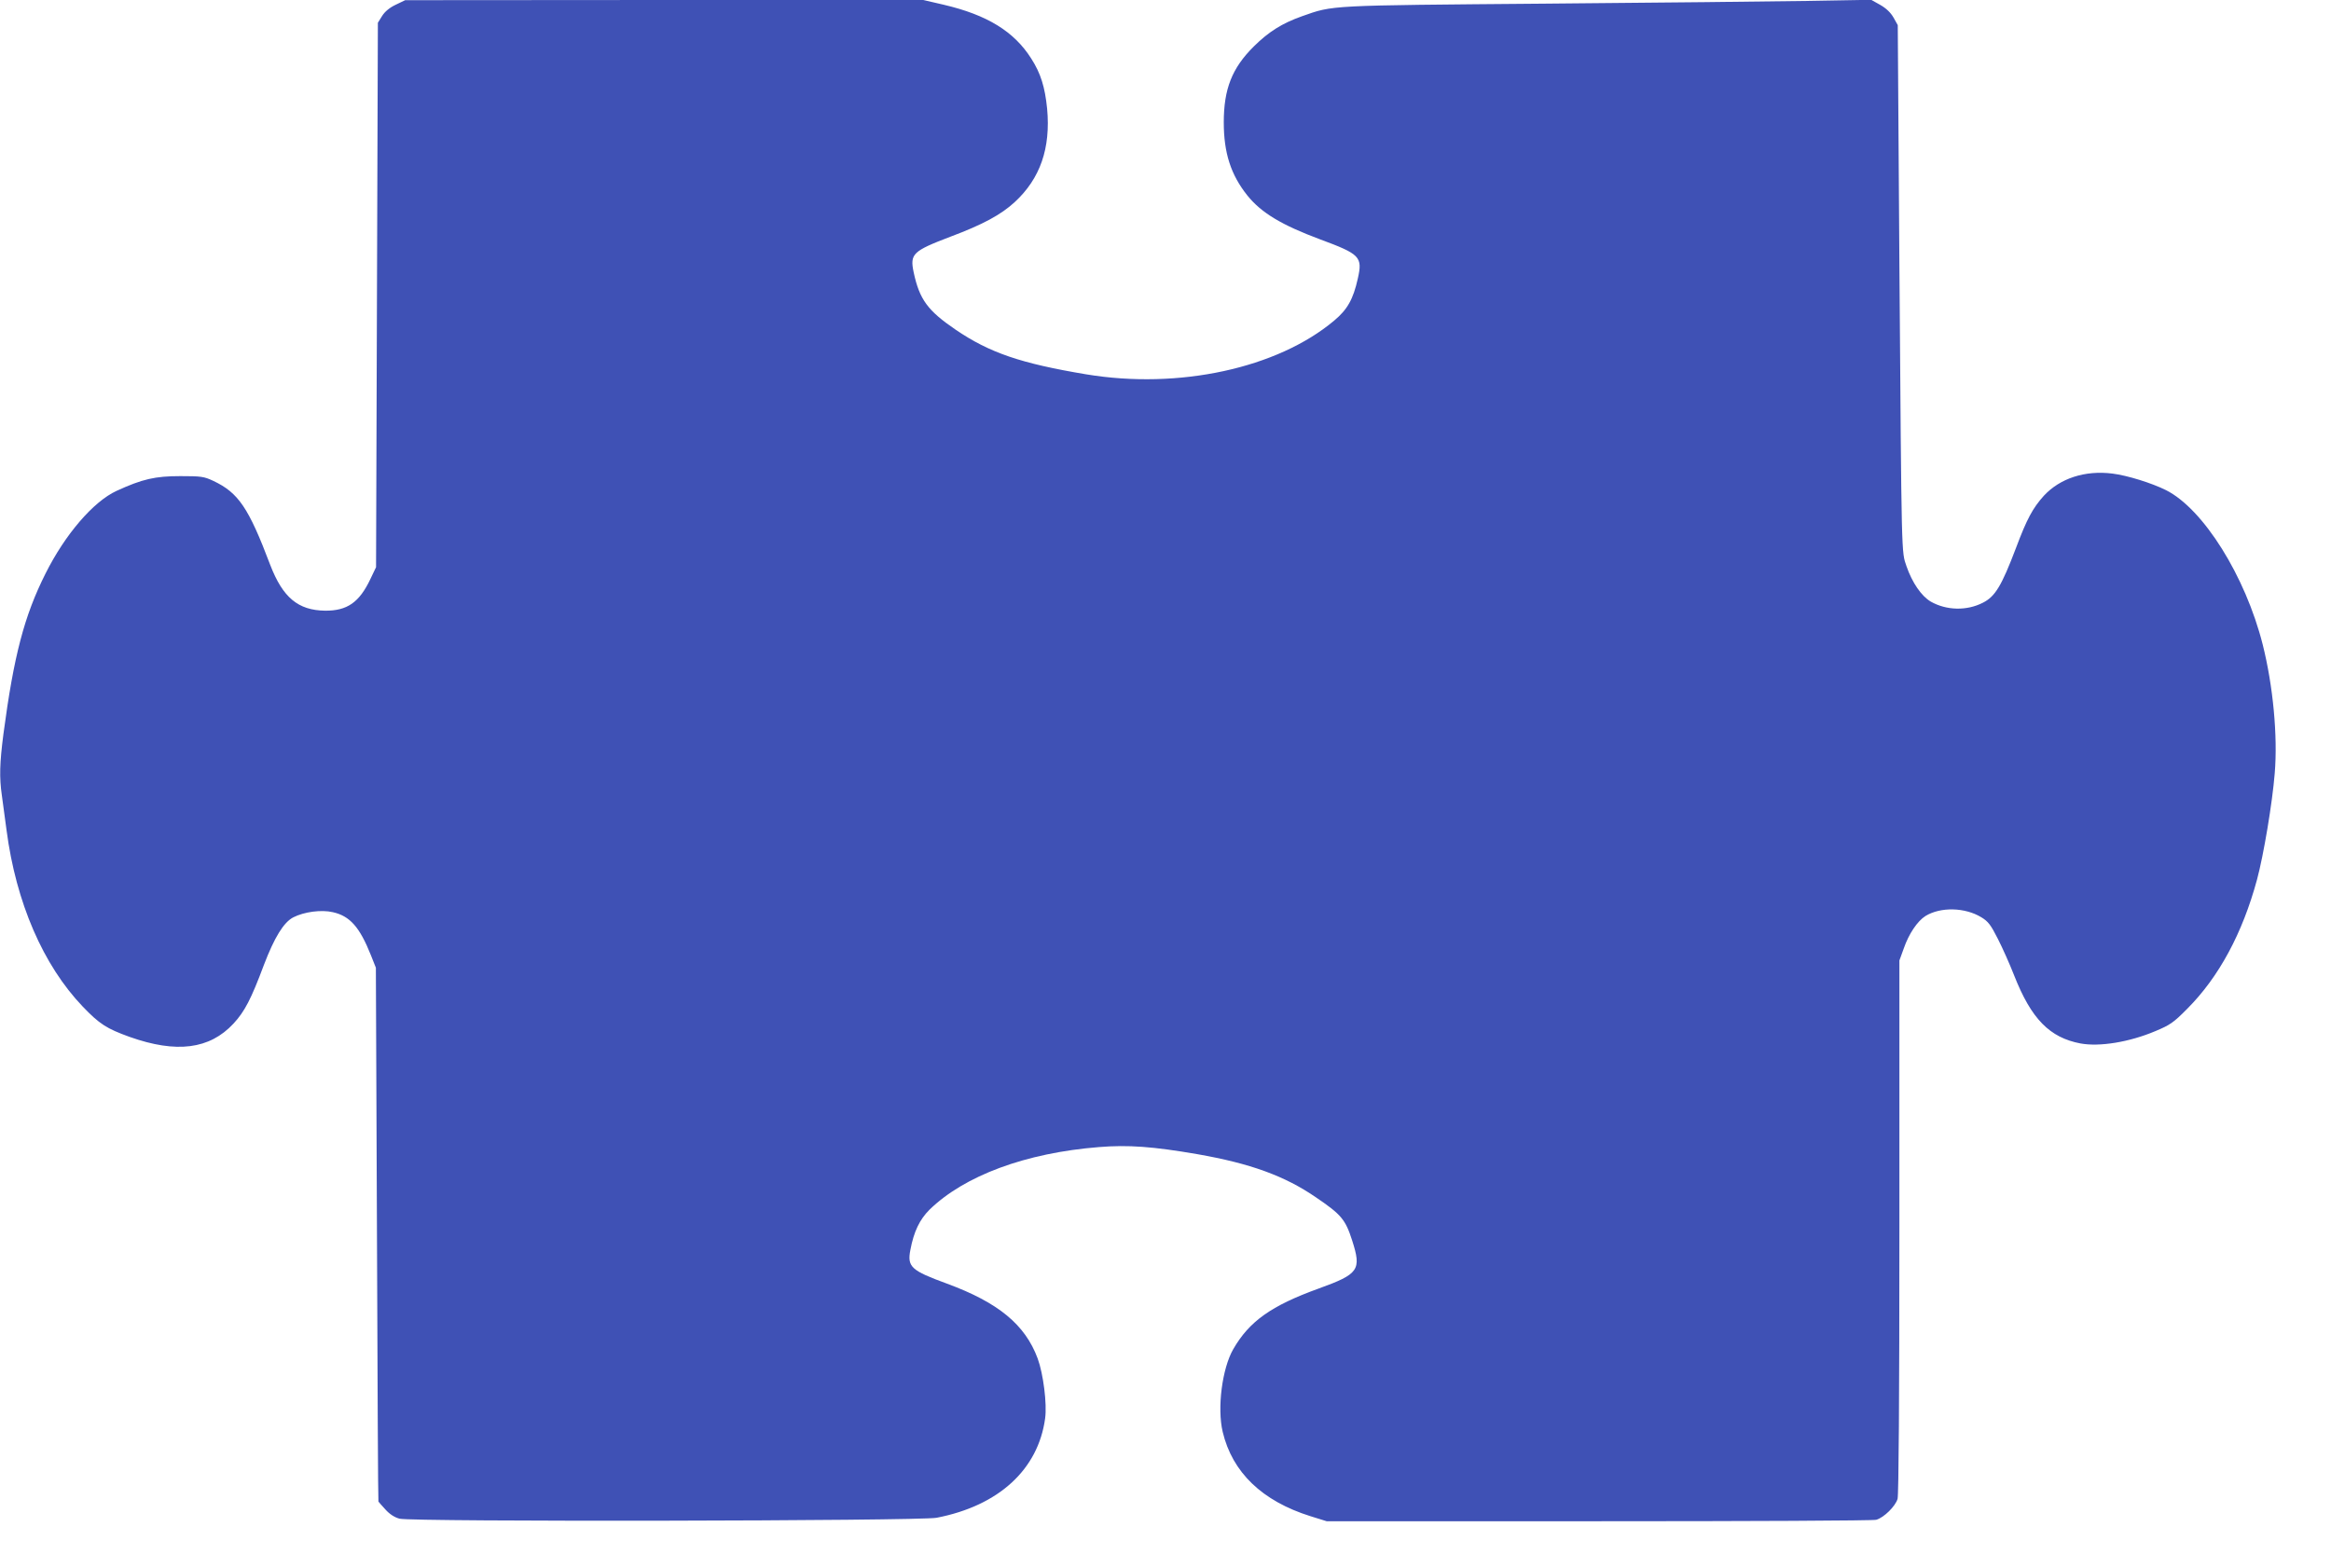 <?xml version="1.0" standalone="no"?>
<!DOCTYPE svg PUBLIC "-//W3C//DTD SVG 20010904//EN"
 "http://www.w3.org/TR/2001/REC-SVG-20010904/DTD/svg10.dtd">
<svg version="1.0" xmlns="http://www.w3.org/2000/svg"
 width="1280pt" height="861pt" viewBox="0 0 1280 861"
 preserveAspectRatio="xMidYMid meet">
<g transform="translate(0,861) scale(0.1,-0.1)"
fill="#3f51b5" stroke="none">
<path d="M2173 8584 c-34 -16 -60 -38 -75 -62 l-23 -37 -5 -1495 -5 -1495 -31
-65 c-61 -129 -128 -175 -249 -174 -148 2 -232 72 -301 251 -119 315 -175 397
-313 462 -51 24 -67 26 -181 26 -139 0 -208 -16 -350 -81 -128 -59 -283 -240
-390 -454 -117 -233 -174 -451 -231 -880 -21 -163 -23 -239 -9 -337 5 -38 17
-124 26 -193 52 -397 201 -741 418 -968 93 -97 131 -121 258 -167 257 -91 439
-68 570 73 62 67 97 135 167 322 58 152 109 235 162 262 59 30 153 43 217 28
93 -21 147 -81 209 -237 l27 -68 6 -1465 c3 -806 6 -1466 8 -1467 1 -2 18 -21
38 -43 23 -26 51 -44 78 -51 66 -18 2854 -13 2949 5 341 66 558 265 596 546
11 79 -10 245 -41 329 -69 186 -216 307 -498 411 -197 72 -219 92 -201 185 19
101 51 167 105 221 192 187 528 312 931 344 160 13 296 3 540 -39 291 -51 479
-119 651 -237 140 -95 162 -122 199 -237 52 -162 37 -184 -184 -264 -260 -94
-381 -180 -469 -333 -61 -106 -89 -323 -58 -454 53 -223 217 -380 481 -463
l90 -28 1495 0 c822 0 1507 3 1523 8 42 12 105 74 117 115 6 24 10 541 10
1497 l0 1460 24 66 c28 81 75 150 119 178 83 51 217 48 307 -7 38 -23 52 -42
91 -119 26 -51 66 -141 89 -200 94 -239 195 -342 365 -374 104 -19 267 7 411
68 79 33 99 46 174 122 174 174 304 415 384 711 36 134 84 420 97 583 17 205
-9 480 -66 707 -95 376 -326 745 -531 848 -78 39 -213 81 -294 91 -151 19
-288 -26 -377 -122 -61 -68 -93 -127 -153 -287 -79 -208 -114 -266 -181 -300
-89 -46 -201 -43 -287 6 -51 30 -102 104 -133 194 -28 82 -27 22 -39 1653 l-9
1319 -23 41 c-16 28 -40 51 -73 70 l-50 28 -345 -6 c-190 -3 -840 -10 -1445
-15 -1199 -10 -1162 -8 -1335 -69 -110 -39 -183 -85 -265 -166 -120 -119 -165
-234 -165 -417 0 -168 39 -288 129 -401 77 -96 189 -163 401 -242 219 -81 233
-96 206 -215 -25 -113 -57 -170 -130 -231 -312 -262 -853 -379 -1361 -295
-359 60 -530 118 -717 245 -154 105 -199 166 -231 316 -21 101 -5 116 202 195
179 67 278 121 353 190 140 129 198 296 178 513 -12 119 -35 194 -87 275 -94
149 -242 240 -481 296 l-112 26 -1423 0 -1422 -1 -52 -25z"/>
</g>
</svg>
